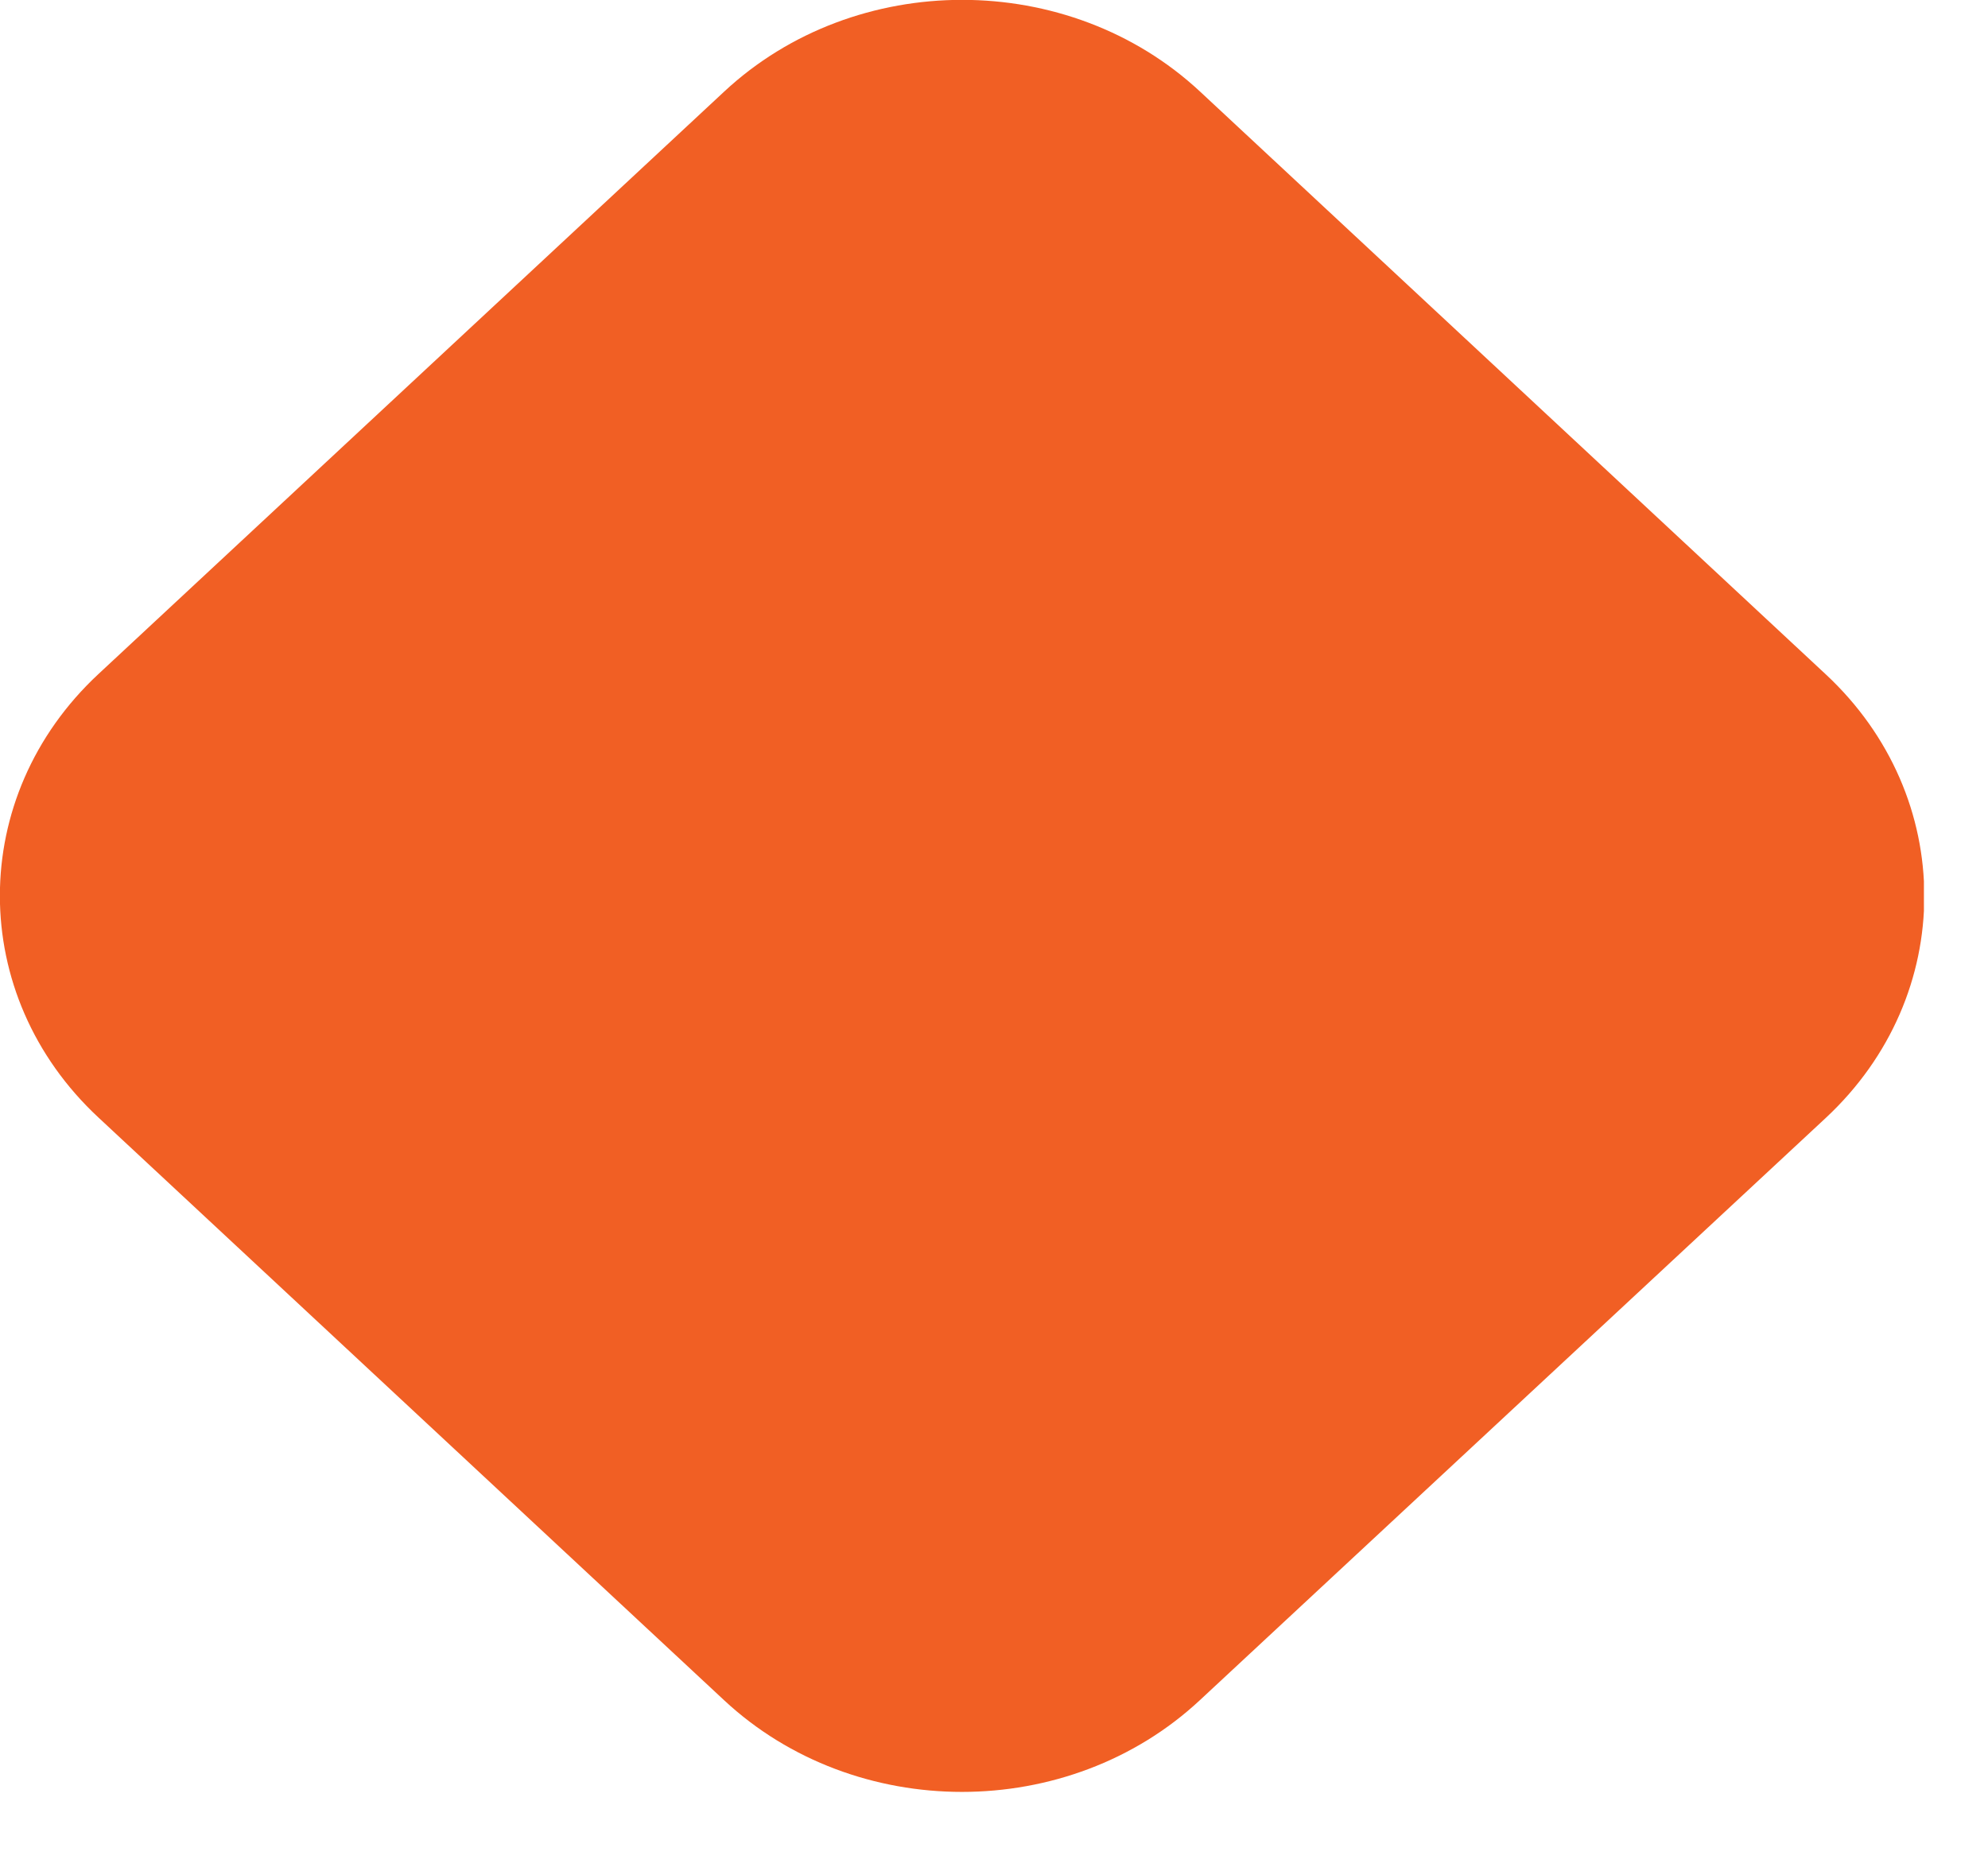 <svg width="17" height="16" viewBox="0 0 17 16" fill="none" xmlns="http://www.w3.org/2000/svg">
<g clip-path="url(#clip0_201_4245)">
<path d="M8.226 15.324C7.489 15.324 6.752 15.062 6.192 14.54L0.842 9.557C-0.282 8.511 -0.282 6.81 0.842 5.764L6.192 0.784C7.315 -0.263 9.14 -0.263 10.263 0.784L15.613 5.767C16.736 6.813 16.736 8.514 15.613 9.56L10.26 14.54C9.7 15.062 8.963 15.324 8.226 15.324Z" fill="#F15F24"/>
</g>
<defs>
<clipPath id="clip0_201_4245">
<rect width="16.452" height="15.324" fill="white"/>
</clipPath>
</defs>
</svg>
